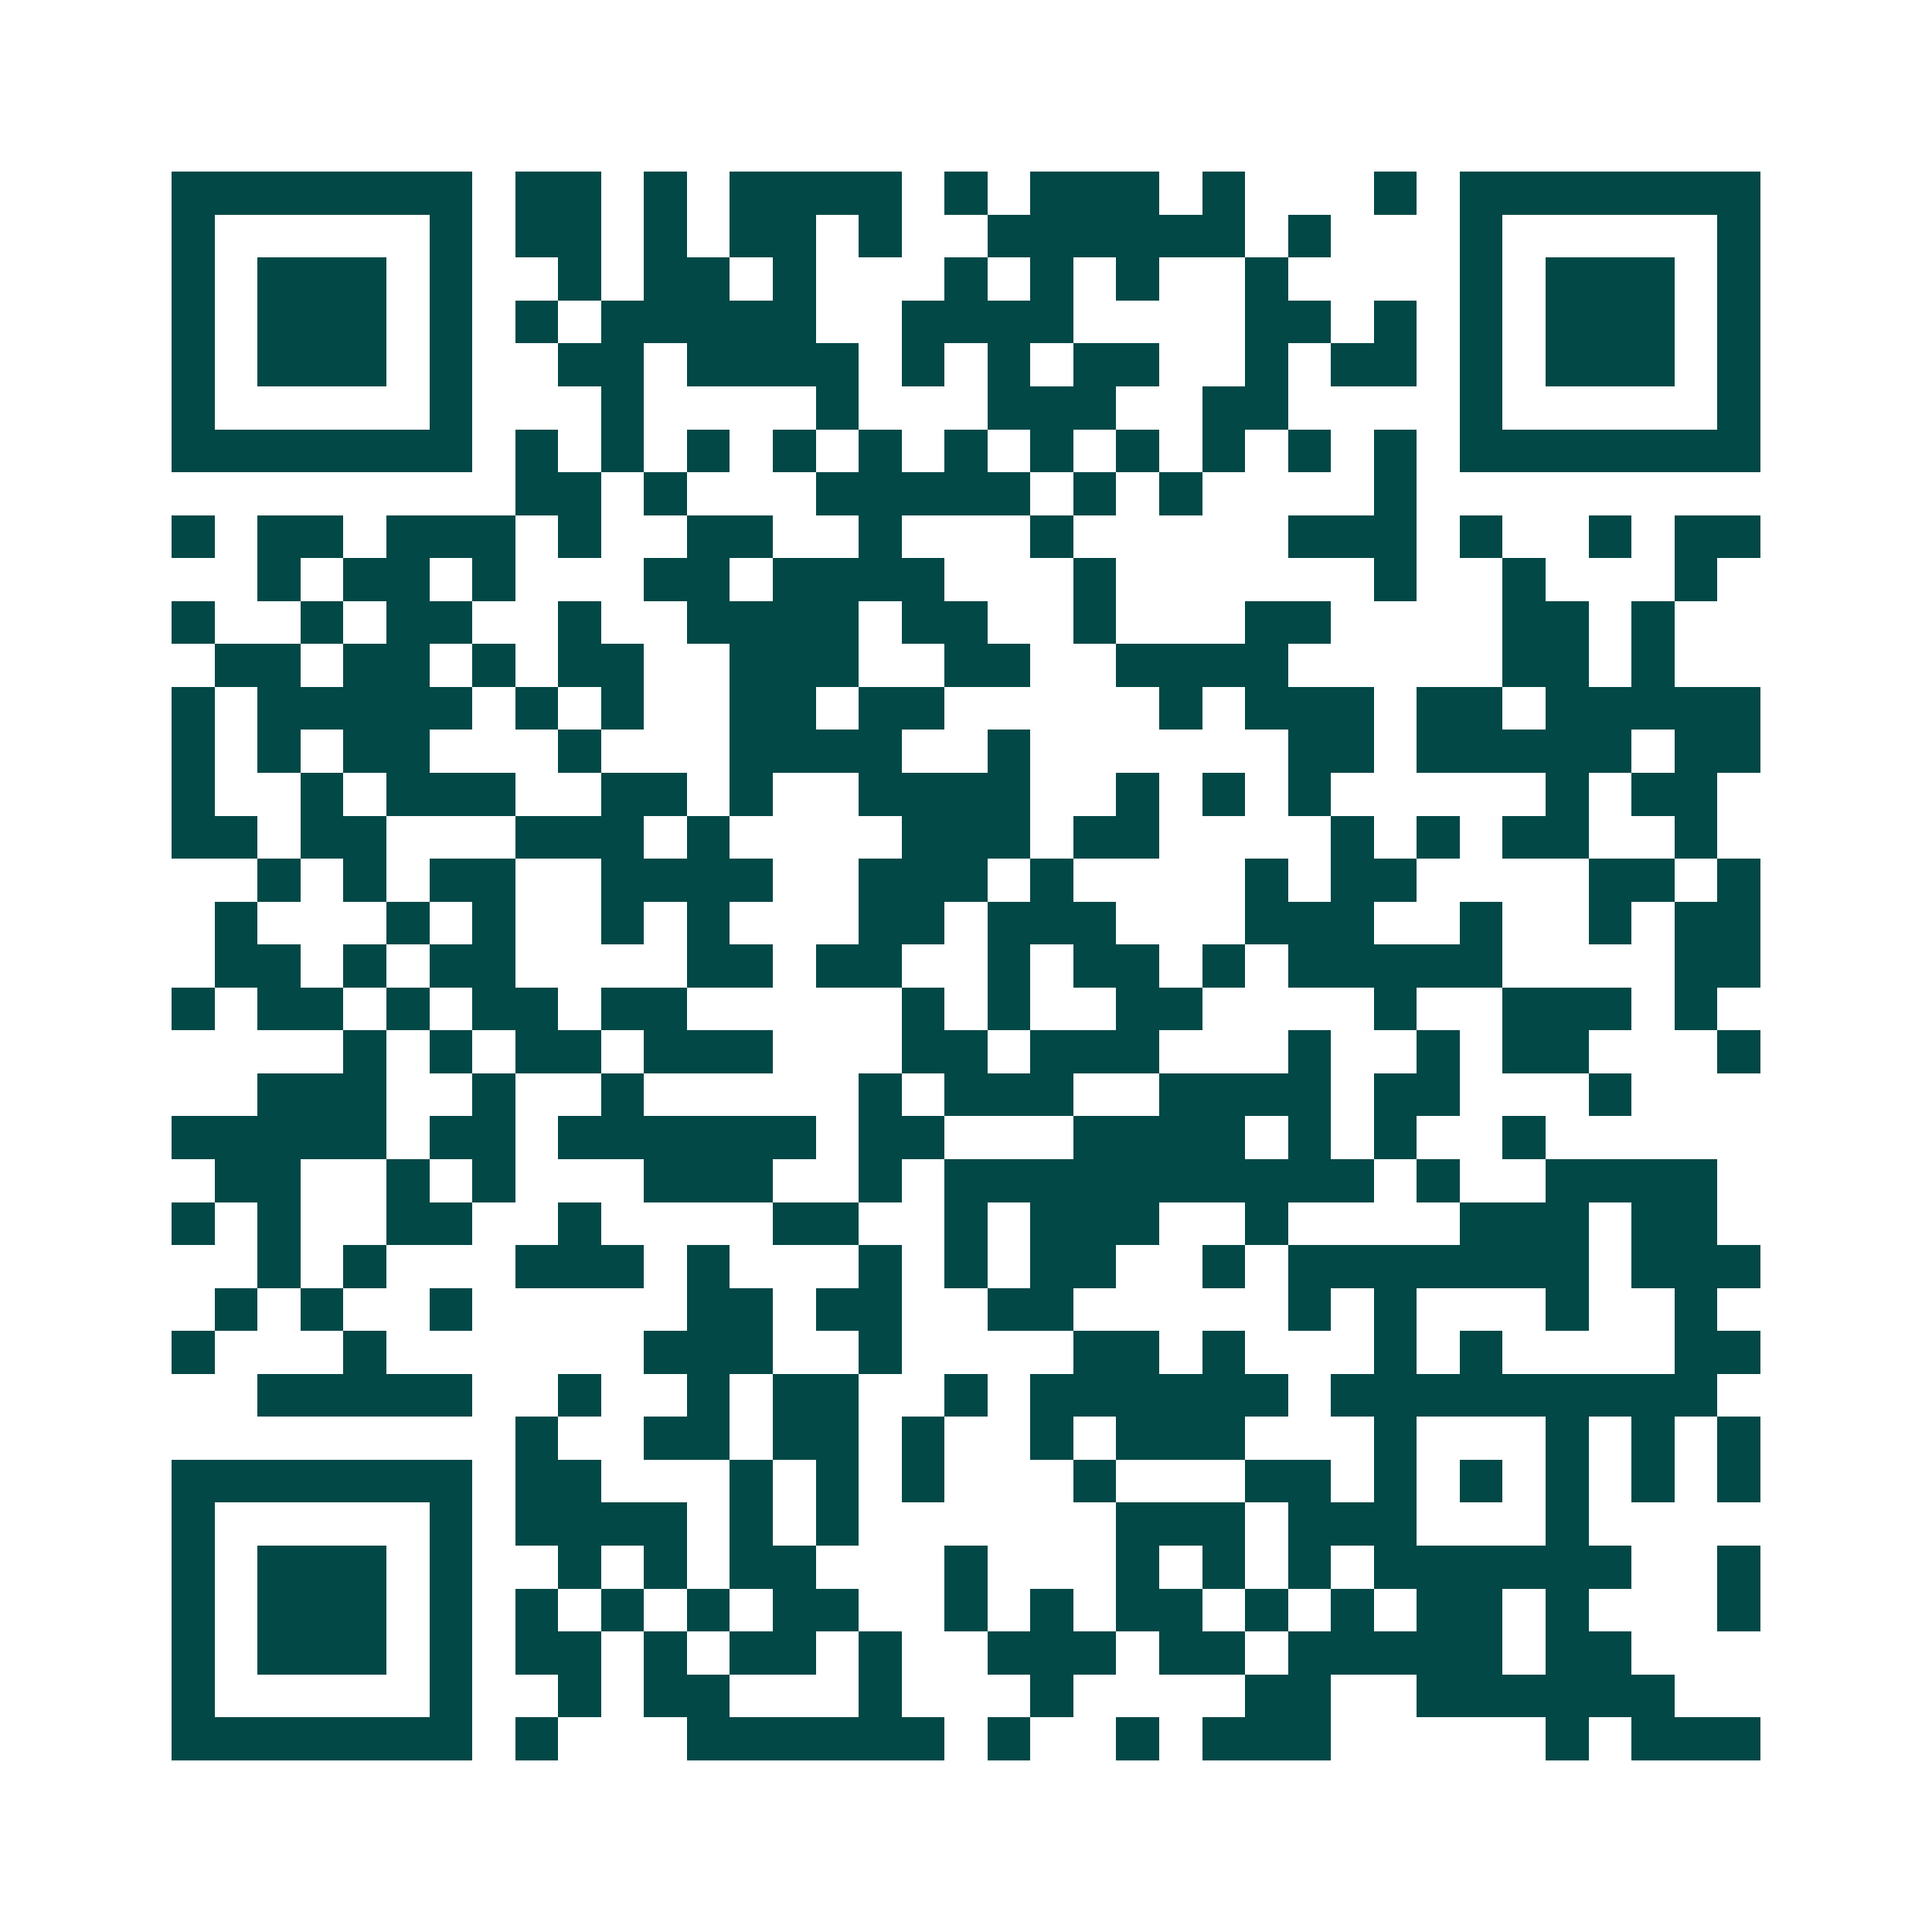 <svg xmlns="http://www.w3.org/2000/svg" width="200" height="200" viewBox="0 0 45 45" shape-rendering="crispEdges"><path fill="#ffffff" d="M0 0h45v45H0z"/><path stroke="#014847" d="M4 4.5h7m1 0h2m1 0h1m1 0h4m1 0h1m1 0h3m1 0h1m3 0h1m1 0h7M4 5.5h1m5 0h1m1 0h2m1 0h1m1 0h2m1 0h1m2 0h6m1 0h1m3 0h1m5 0h1M4 6.5h1m1 0h3m1 0h1m2 0h1m1 0h2m1 0h1m3 0h1m1 0h1m1 0h1m2 0h1m4 0h1m1 0h3m1 0h1M4 7.5h1m1 0h3m1 0h1m1 0h1m1 0h5m2 0h4m4 0h2m1 0h1m1 0h1m1 0h3m1 0h1M4 8.5h1m1 0h3m1 0h1m2 0h2m1 0h4m1 0h1m1 0h1m1 0h2m2 0h1m1 0h2m1 0h1m1 0h3m1 0h1M4 9.5h1m5 0h1m3 0h1m4 0h1m3 0h3m2 0h2m4 0h1m5 0h1M4 10.5h7m1 0h1m1 0h1m1 0h1m1 0h1m1 0h1m1 0h1m1 0h1m1 0h1m1 0h1m1 0h1m1 0h1m1 0h7M12 11.5h2m1 0h1m3 0h5m1 0h1m1 0h1m4 0h1M4 12.5h1m1 0h2m1 0h3m1 0h1m2 0h2m2 0h1m3 0h1m5 0h3m1 0h1m2 0h1m1 0h2M6 13.5h1m1 0h2m1 0h1m3 0h2m1 0h4m3 0h1m6 0h1m2 0h1m3 0h1M4 14.5h1m2 0h1m1 0h2m2 0h1m2 0h4m1 0h2m2 0h1m3 0h2m4 0h2m1 0h1M5 15.5h2m1 0h2m1 0h1m1 0h2m2 0h3m2 0h2m2 0h4m5 0h2m1 0h1M4 16.5h1m1 0h5m1 0h1m1 0h1m2 0h2m1 0h2m5 0h1m1 0h3m1 0h2m1 0h5M4 17.5h1m1 0h1m1 0h2m3 0h1m3 0h4m2 0h1m6 0h2m1 0h5m1 0h2M4 18.5h1m2 0h1m1 0h3m2 0h2m1 0h1m2 0h4m2 0h1m1 0h1m1 0h1m5 0h1m1 0h2M4 19.5h2m1 0h2m3 0h3m1 0h1m4 0h3m1 0h2m4 0h1m1 0h1m1 0h2m2 0h1M6 20.5h1m1 0h1m1 0h2m2 0h4m2 0h3m1 0h1m4 0h1m1 0h2m4 0h2m1 0h1M5 21.5h1m3 0h1m1 0h1m2 0h1m1 0h1m3 0h2m1 0h3m3 0h3m2 0h1m2 0h1m1 0h2M5 22.5h2m1 0h1m1 0h2m4 0h2m1 0h2m2 0h1m1 0h2m1 0h1m1 0h5m4 0h2M4 23.5h1m1 0h2m1 0h1m1 0h2m1 0h2m5 0h1m1 0h1m2 0h2m4 0h1m2 0h3m1 0h1M8 24.5h1m1 0h1m1 0h2m1 0h3m3 0h2m1 0h3m3 0h1m2 0h1m1 0h2m3 0h1M6 25.5h3m2 0h1m2 0h1m5 0h1m1 0h3m2 0h4m1 0h2m3 0h1M4 26.5h5m1 0h2m1 0h6m1 0h2m3 0h4m1 0h1m1 0h1m2 0h1M5 27.5h2m2 0h1m1 0h1m3 0h3m2 0h1m1 0h10m1 0h1m2 0h4M4 28.5h1m1 0h1m2 0h2m2 0h1m4 0h2m2 0h1m1 0h3m2 0h1m4 0h3m1 0h2M6 29.5h1m1 0h1m3 0h3m1 0h1m3 0h1m1 0h1m1 0h2m2 0h1m1 0h7m1 0h3M5 30.5h1m1 0h1m2 0h1m5 0h2m1 0h2m2 0h2m5 0h1m1 0h1m3 0h1m2 0h1M4 31.5h1m3 0h1m6 0h3m2 0h1m4 0h2m1 0h1m3 0h1m1 0h1m4 0h2M6 32.5h5m2 0h1m2 0h1m1 0h2m2 0h1m1 0h6m1 0h9M12 33.5h1m2 0h2m1 0h2m1 0h1m2 0h1m1 0h3m3 0h1m3 0h1m1 0h1m1 0h1M4 34.5h7m1 0h2m3 0h1m1 0h1m1 0h1m3 0h1m3 0h2m1 0h1m1 0h1m1 0h1m1 0h1m1 0h1M4 35.5h1m5 0h1m1 0h4m1 0h1m1 0h1m6 0h3m1 0h3m3 0h1M4 36.5h1m1 0h3m1 0h1m2 0h1m1 0h1m1 0h2m3 0h1m3 0h1m1 0h1m1 0h1m1 0h6m2 0h1M4 37.5h1m1 0h3m1 0h1m1 0h1m1 0h1m1 0h1m1 0h2m2 0h1m1 0h1m1 0h2m1 0h1m1 0h1m1 0h2m1 0h1m3 0h1M4 38.5h1m1 0h3m1 0h1m1 0h2m1 0h1m1 0h2m1 0h1m2 0h3m1 0h2m1 0h5m1 0h2M4 39.5h1m5 0h1m2 0h1m1 0h2m3 0h1m3 0h1m4 0h2m2 0h6M4 40.5h7m1 0h1m3 0h6m1 0h1m2 0h1m1 0h3m5 0h1m1 0h3"/></svg>
